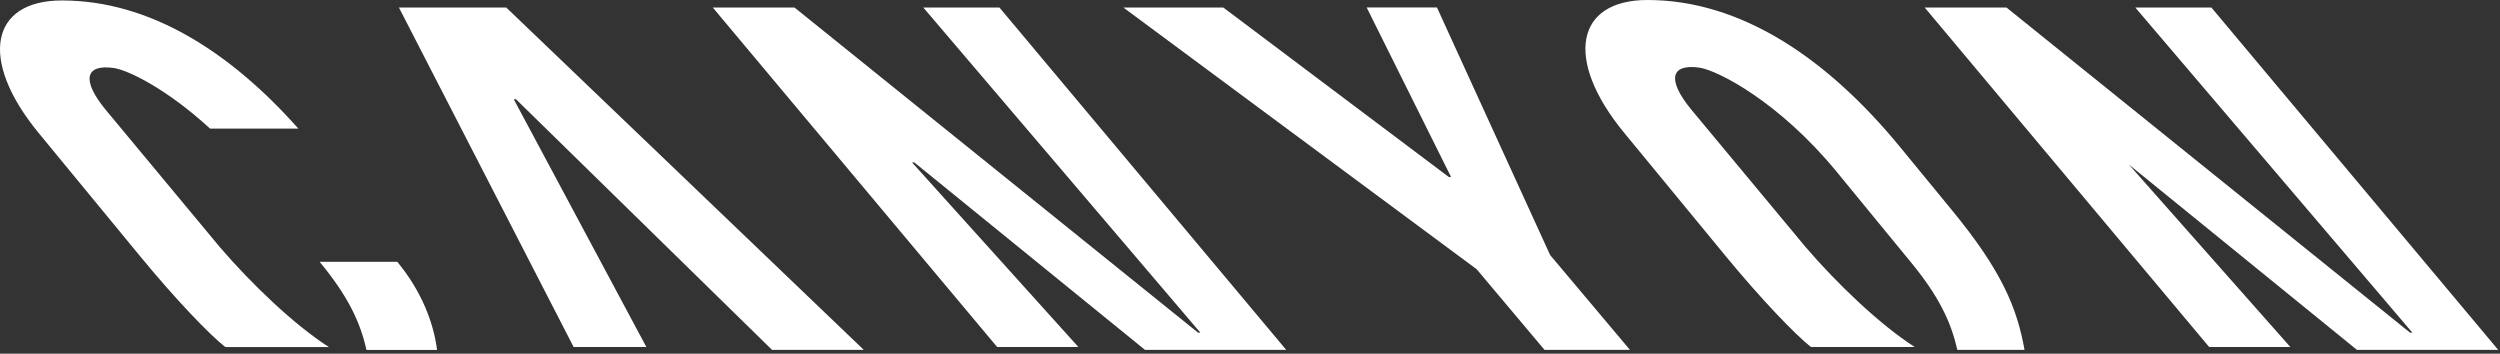 <svg width="205" height="29" viewBox="0 0 205 29" fill="none" xmlns="http://www.w3.org/2000/svg">
<rect x="0" y="0" width="205" height="29" fill="#333333" stroke="none"/>
<path d="M157.008 28.453C154.122 26.608 150.622 23.236 148.074 20.277L138.672 8.97C136.671 6.528 137.005 5.227 139.322 5.543C140.861 5.753 145.9 8.37 150.576 14.049L156.656 21.458C158.944 24.227 159.98 26.357 160.498 28.691H166.012C165.402 25.262 164.148 22.208 160.081 17.262L155.79 12.037C149.855 4.807 142.781 0 135.09 0C129.219 0 128.237 4.86 133.155 10.857L141.474 20.962C144.473 24.604 147.231 27.452 148.458 28.421C148.492 28.445 148.534 28.456 148.575 28.453H157.008ZM5.08 0.037C-0.784 0.037 -1.762 4.891 3.147 10.878L11.459 20.974C14.452 24.615 17.208 27.459 18.432 28.423C18.466 28.451 18.499 28.46 18.548 28.46H26.972C24.087 26.614 20.594 23.247 18.051 20.293L8.659 8.994C6.659 6.555 6.992 5.256 9.312 5.573C10.483 5.732 13.694 7.295 17.225 10.547H24.465C18.81 4.175 12.213 0.038 5.08 0.038V0.037ZM30.049 28.696H35.84C35.558 26.488 34.584 23.89 32.576 21.469H26.211C28.498 24.236 29.534 26.363 30.049 28.696ZM117.832 0.615L127.11 20.913L133.657 28.691H126.653L121.086 22.076L92.115 0.615H100.308L118.798 14.51L118.987 14.513L112.067 0.613L117.832 0.615ZM75.709 0.615L98.43 27.278L98.238 27.275L65.148 0.615H58.446L81.765 28.453H88.426L74.789 13.323H74.978L93.89 28.69H105.471L81.954 0.615H75.709ZM197.814 27.278L175.093 0.615H181.333L204.855 28.691H193.272L174.568 13.491L187.806 28.453H181.15L157.824 0.615H164.529L197.623 27.275L197.814 27.278ZM32.711 0.615L47.037 28.454H53.001L42.13 8.142H42.314L63.31 28.691H70.832L41.511 0.615H32.711Z" fill="white"/>
</svg>
